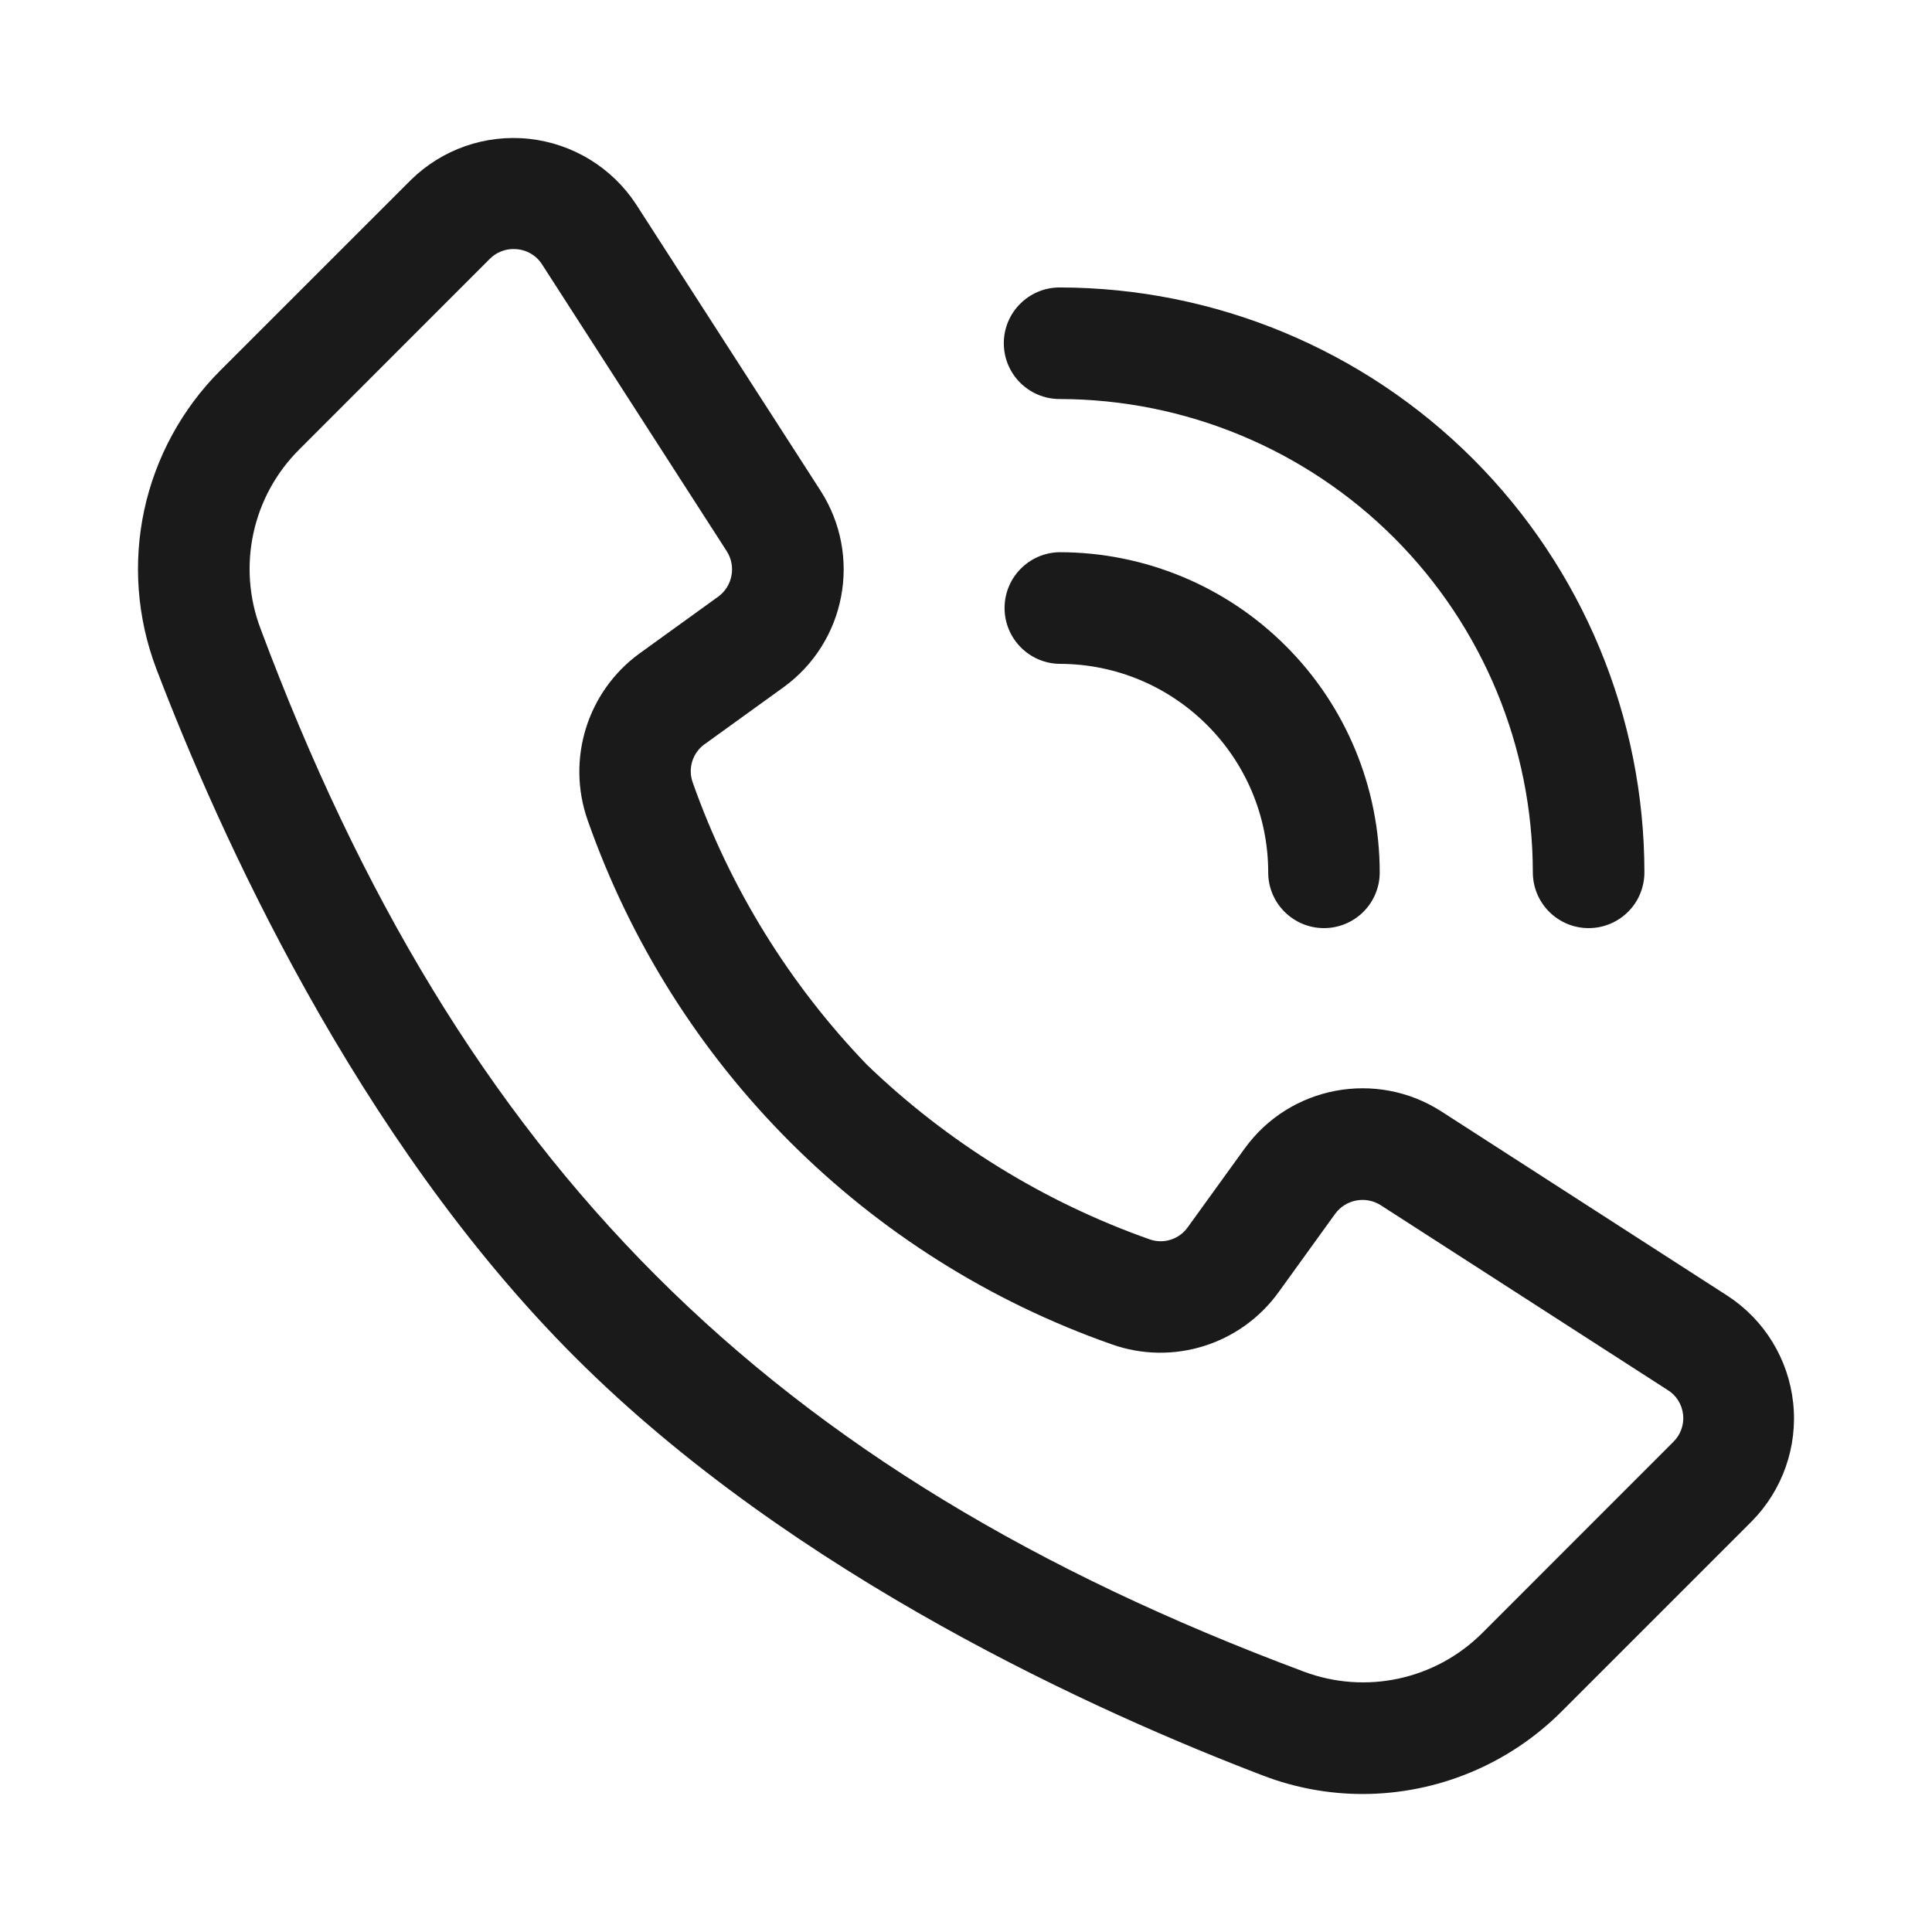 <svg width="28" height="28" viewBox="0 0 28 28" fill="none" xmlns="http://www.w3.org/2000/svg">
<path d="M19.749 26C19.258 26 18.772 25.911 18.313 25.736C15.951 24.835 11.513 22.849 8.332 19.667C5.151 16.486 3.164 12.048 2.263 9.686C1.986 8.952 1.926 8.156 2.091 7.389C2.257 6.624 2.64 5.922 3.194 5.368L5.953 2.61C6.406 2.164 7.034 1.944 7.667 2.012C8.299 2.08 8.869 2.428 9.218 2.96L11.891 7.11C12.498 8.053 12.262 9.305 11.353 9.962L10.217 10.782H10.216C10.039 10.906 9.966 11.135 10.039 11.339C10.579 12.869 11.441 14.265 12.566 15.433C13.735 16.558 15.131 17.421 16.66 17.961C16.865 18.034 17.092 17.961 17.216 17.783L18.037 16.647L18.038 16.646C18.694 15.737 19.947 15.502 20.89 16.108L25.04 18.782C25.573 19.13 25.92 19.699 25.988 20.332C26.056 20.964 25.835 21.594 25.389 22.047L22.631 24.805C21.867 25.569 20.83 25.999 19.749 26ZM7.442 3.609C7.313 3.609 7.187 3.661 7.096 3.754L4.339 6.512C3.655 7.191 3.435 8.207 3.775 9.109C6.675 16.874 11.14 21.331 18.89 24.224C19.791 24.565 20.808 24.345 21.488 23.661L24.245 20.903C24.354 20.8 24.409 20.651 24.393 20.503C24.377 20.353 24.293 20.219 24.164 20.142L20.014 17.469C19.794 17.327 19.502 17.382 19.349 17.593L18.529 18.729C17.98 19.488 16.997 19.796 16.115 19.484C12.559 18.237 9.763 15.441 8.516 11.885C8.206 11.002 8.512 10.02 9.269 9.47L10.405 8.65H10.406C10.617 8.497 10.673 8.206 10.531 7.986L7.858 3.835C7.769 3.693 7.611 3.607 7.442 3.61L7.442 3.609ZM23.024 13.451C22.809 13.451 22.604 13.366 22.452 13.214C22.3 13.063 22.215 12.856 22.215 12.642C22.213 10.824 21.49 9.081 20.205 7.795C18.918 6.509 17.175 5.786 15.357 5.783C14.91 5.783 14.548 5.421 14.548 4.974C14.548 4.529 14.91 4.166 15.357 4.166C17.605 4.169 19.759 5.062 21.348 6.651C22.937 8.24 23.831 10.395 23.832 12.642C23.832 12.856 23.748 13.063 23.596 13.214C23.444 13.366 23.238 13.451 23.024 13.451ZM19.188 13.451C18.973 13.451 18.768 13.366 18.616 13.214C18.465 13.063 18.378 12.856 18.38 12.642C18.378 10.975 17.026 9.623 15.357 9.621C14.915 9.615 14.559 9.254 14.559 8.812C14.559 8.369 14.915 8.009 15.357 8.003C16.588 8.004 17.767 8.493 18.636 9.363C19.506 10.232 19.995 11.412 19.996 12.642C19.997 12.856 19.911 13.063 19.76 13.214C19.608 13.366 19.403 13.451 19.188 13.451Z" fill="#1A1A1A"/>
</svg>
